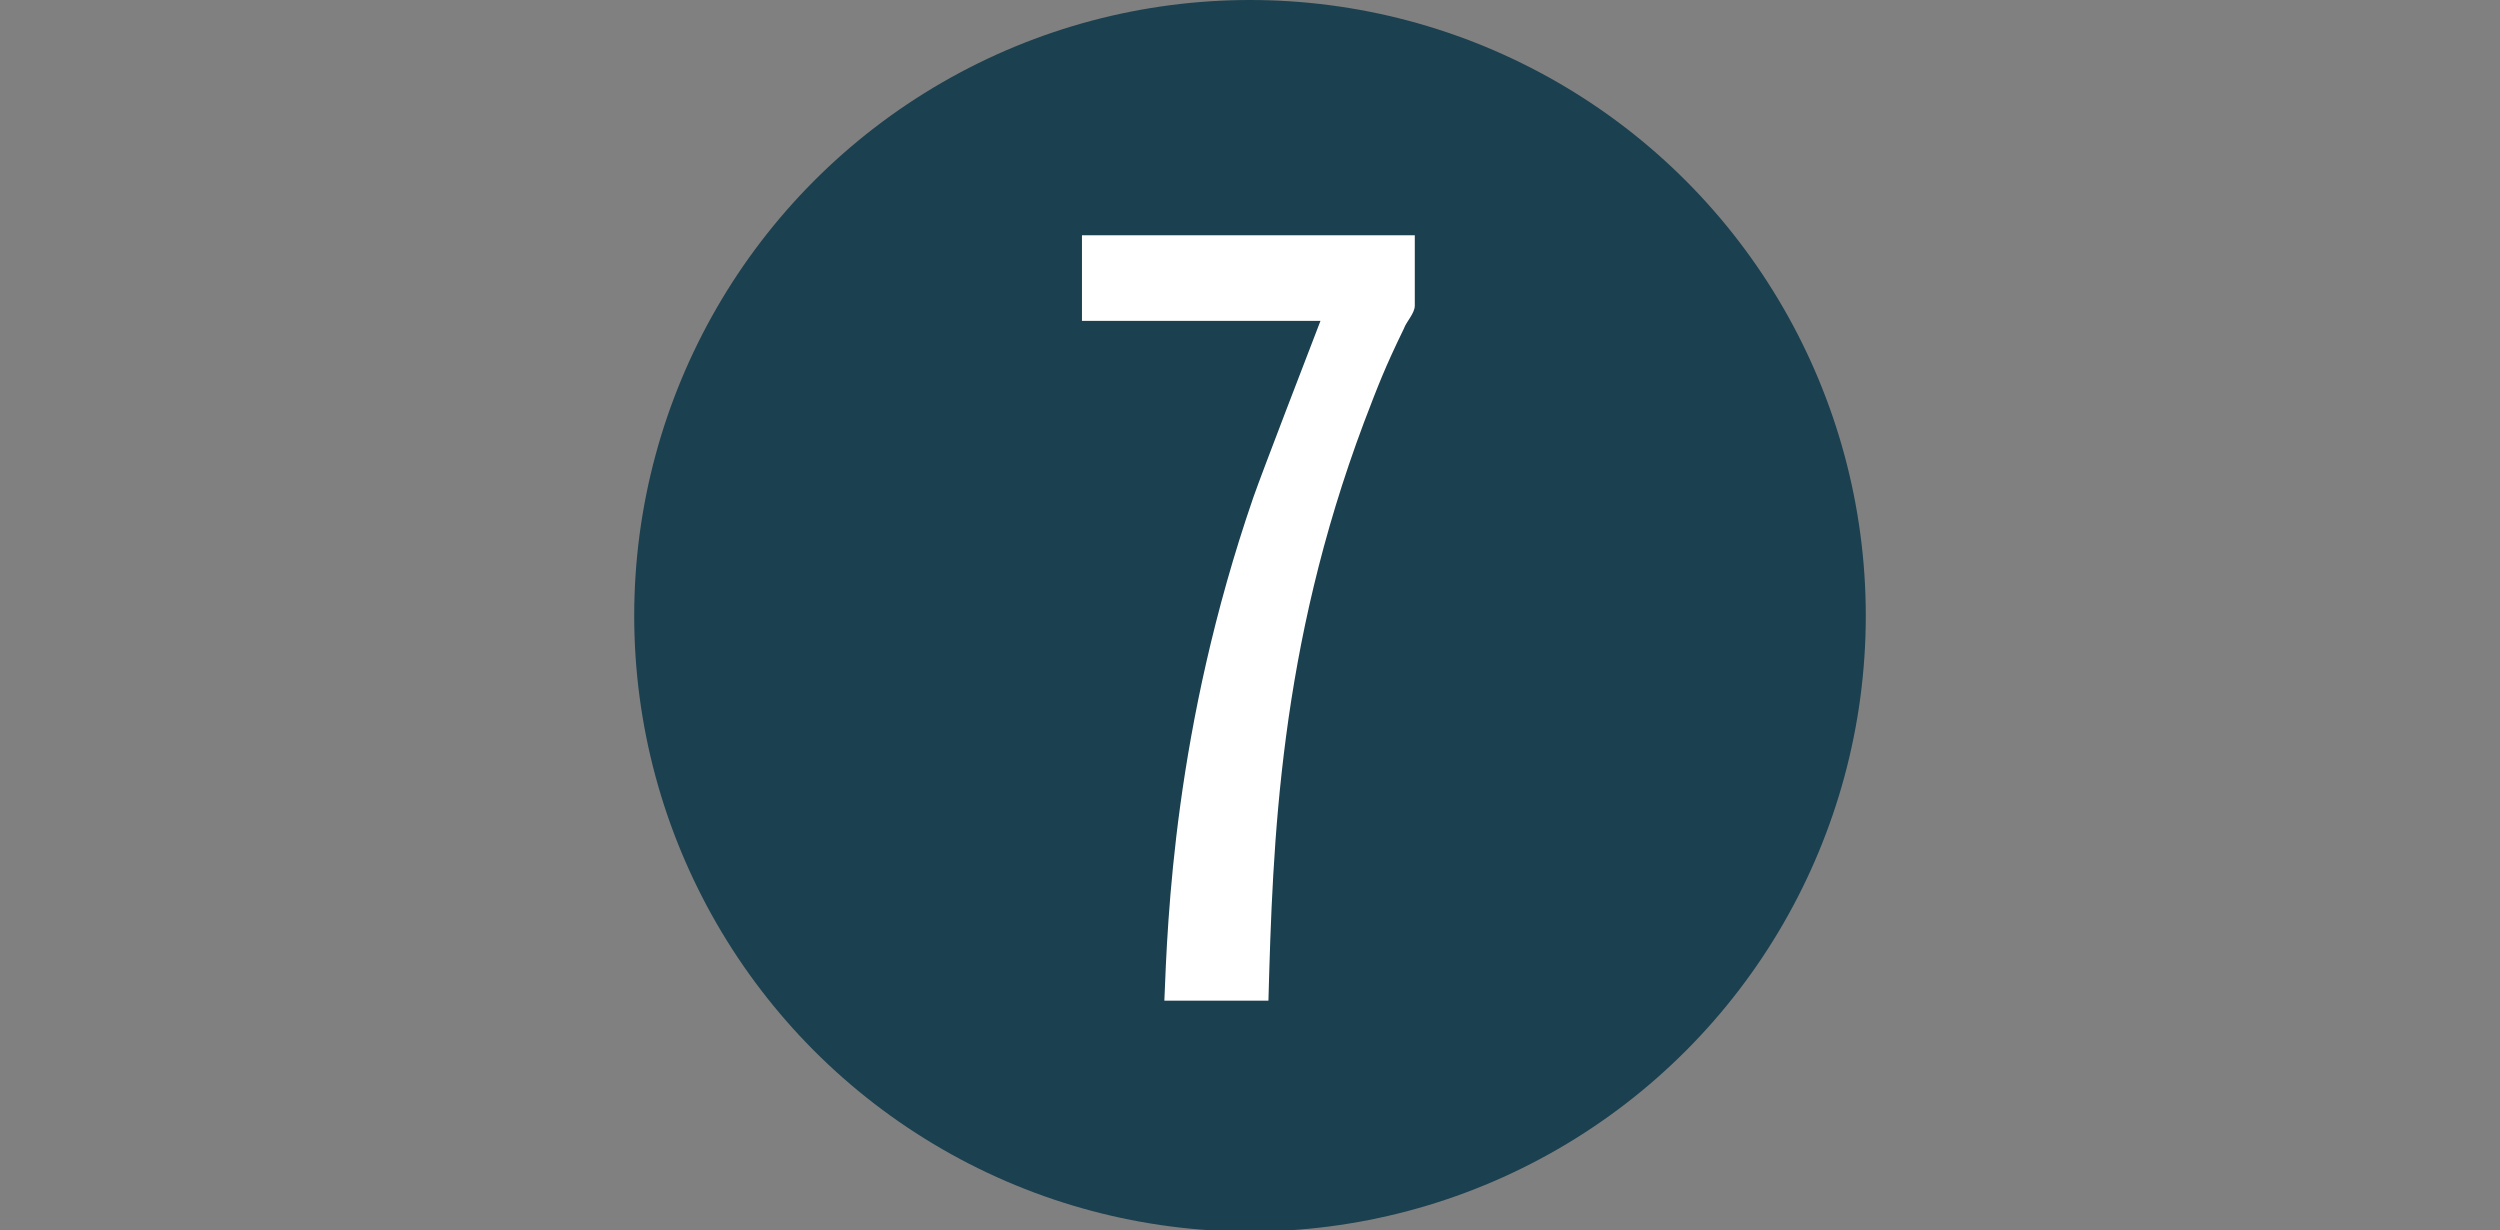 <?xml version="1.0" encoding="UTF-8"?><svg id="a" xmlns="http://www.w3.org/2000/svg" viewBox="0 0 23.06 11.35"><rect x="0" y="0" width="23.06" height="11.35" fill="#808080" stroke="none"/><defs><style>.b{fill:none;}.b,.c,.d{stroke-width:0px;}.c{fill:#1b404f;}.d{fill:#fff;}</style></defs><rect class="b" y="0" width="23.06" height="11.35"/><circle class="c" cx="11.53" cy="5.68" r="5.68"/><path class="d" d="m13.05,2.82c0,.07-.08.15-.1.21-.18.37-.24.53-.37.87-.78,2.08-.84,3.86-.88,5.33h-.96c.03-.75.09-2.52.82-4.64.08-.23.52-1.37.62-1.63h-2.2v-.79h3.07s0,.65,0,.65Z"/></svg>